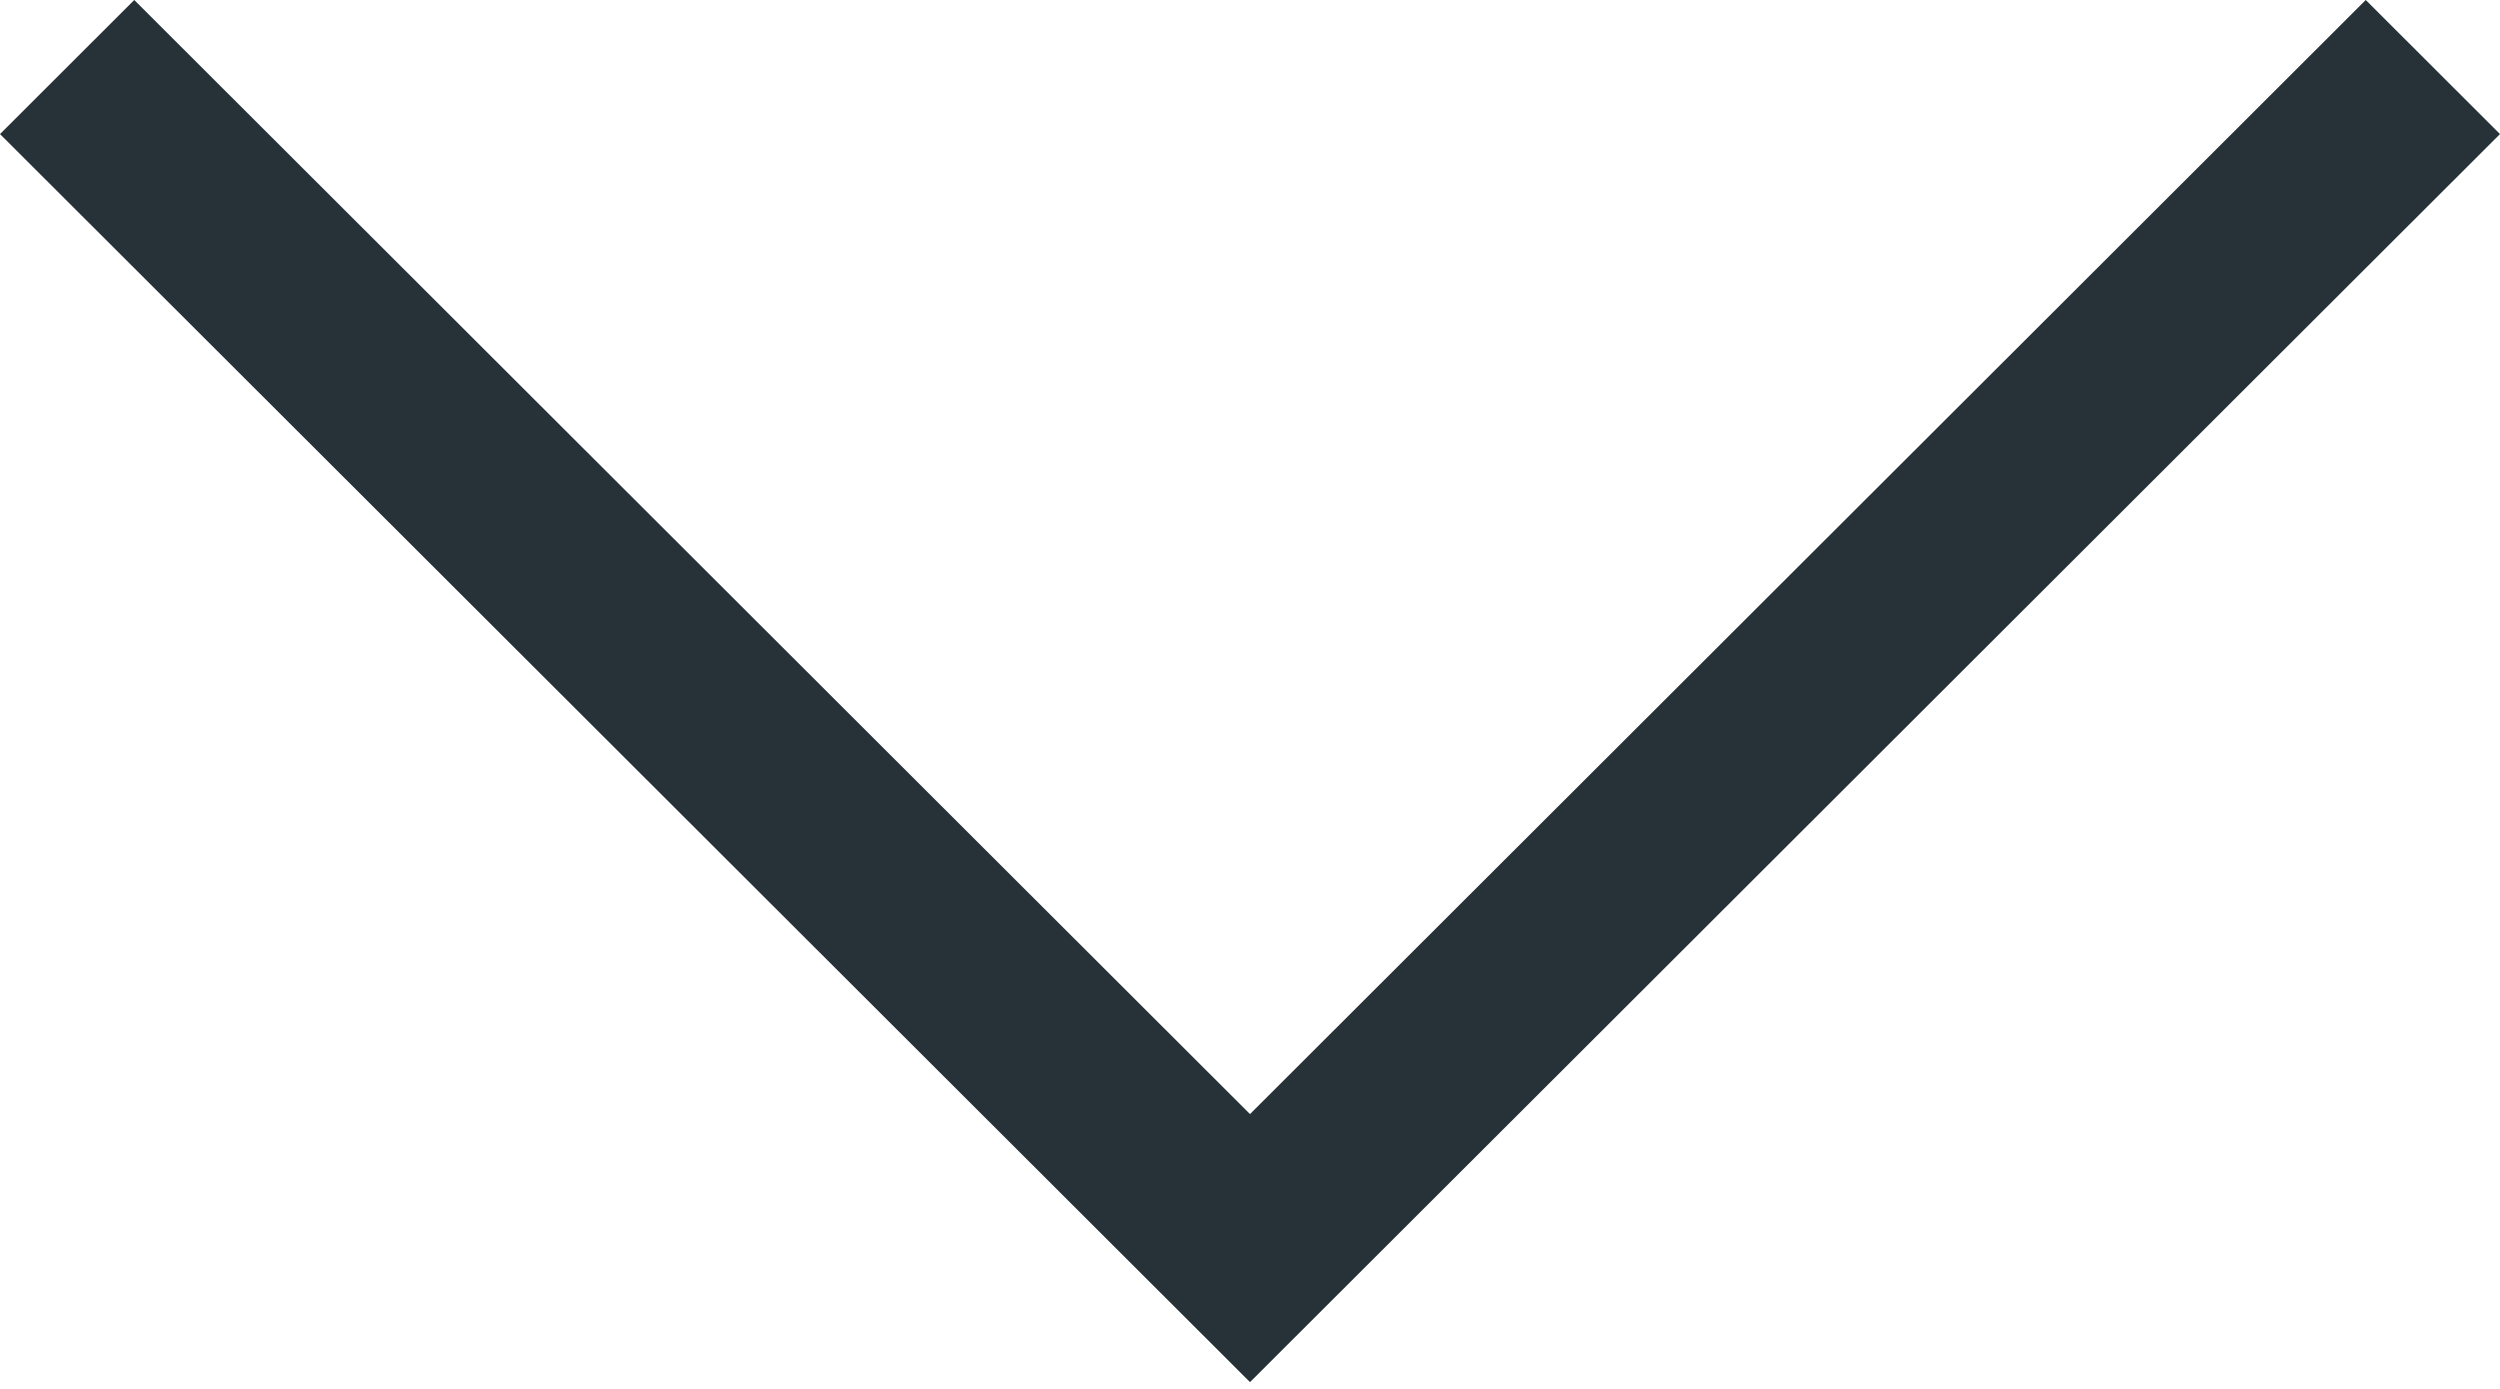 <?xml version="1.0" encoding="UTF-8"?> <svg xmlns="http://www.w3.org/2000/svg" width="27" height="15" viewBox="0 0 27 15" fill="none"> <path d="M13.5 12.032L25.55 0L27 1.448L13.5 14.927L0 1.448L1.45 0L13.5 12.032Z" fill="#263238"></path> </svg> 